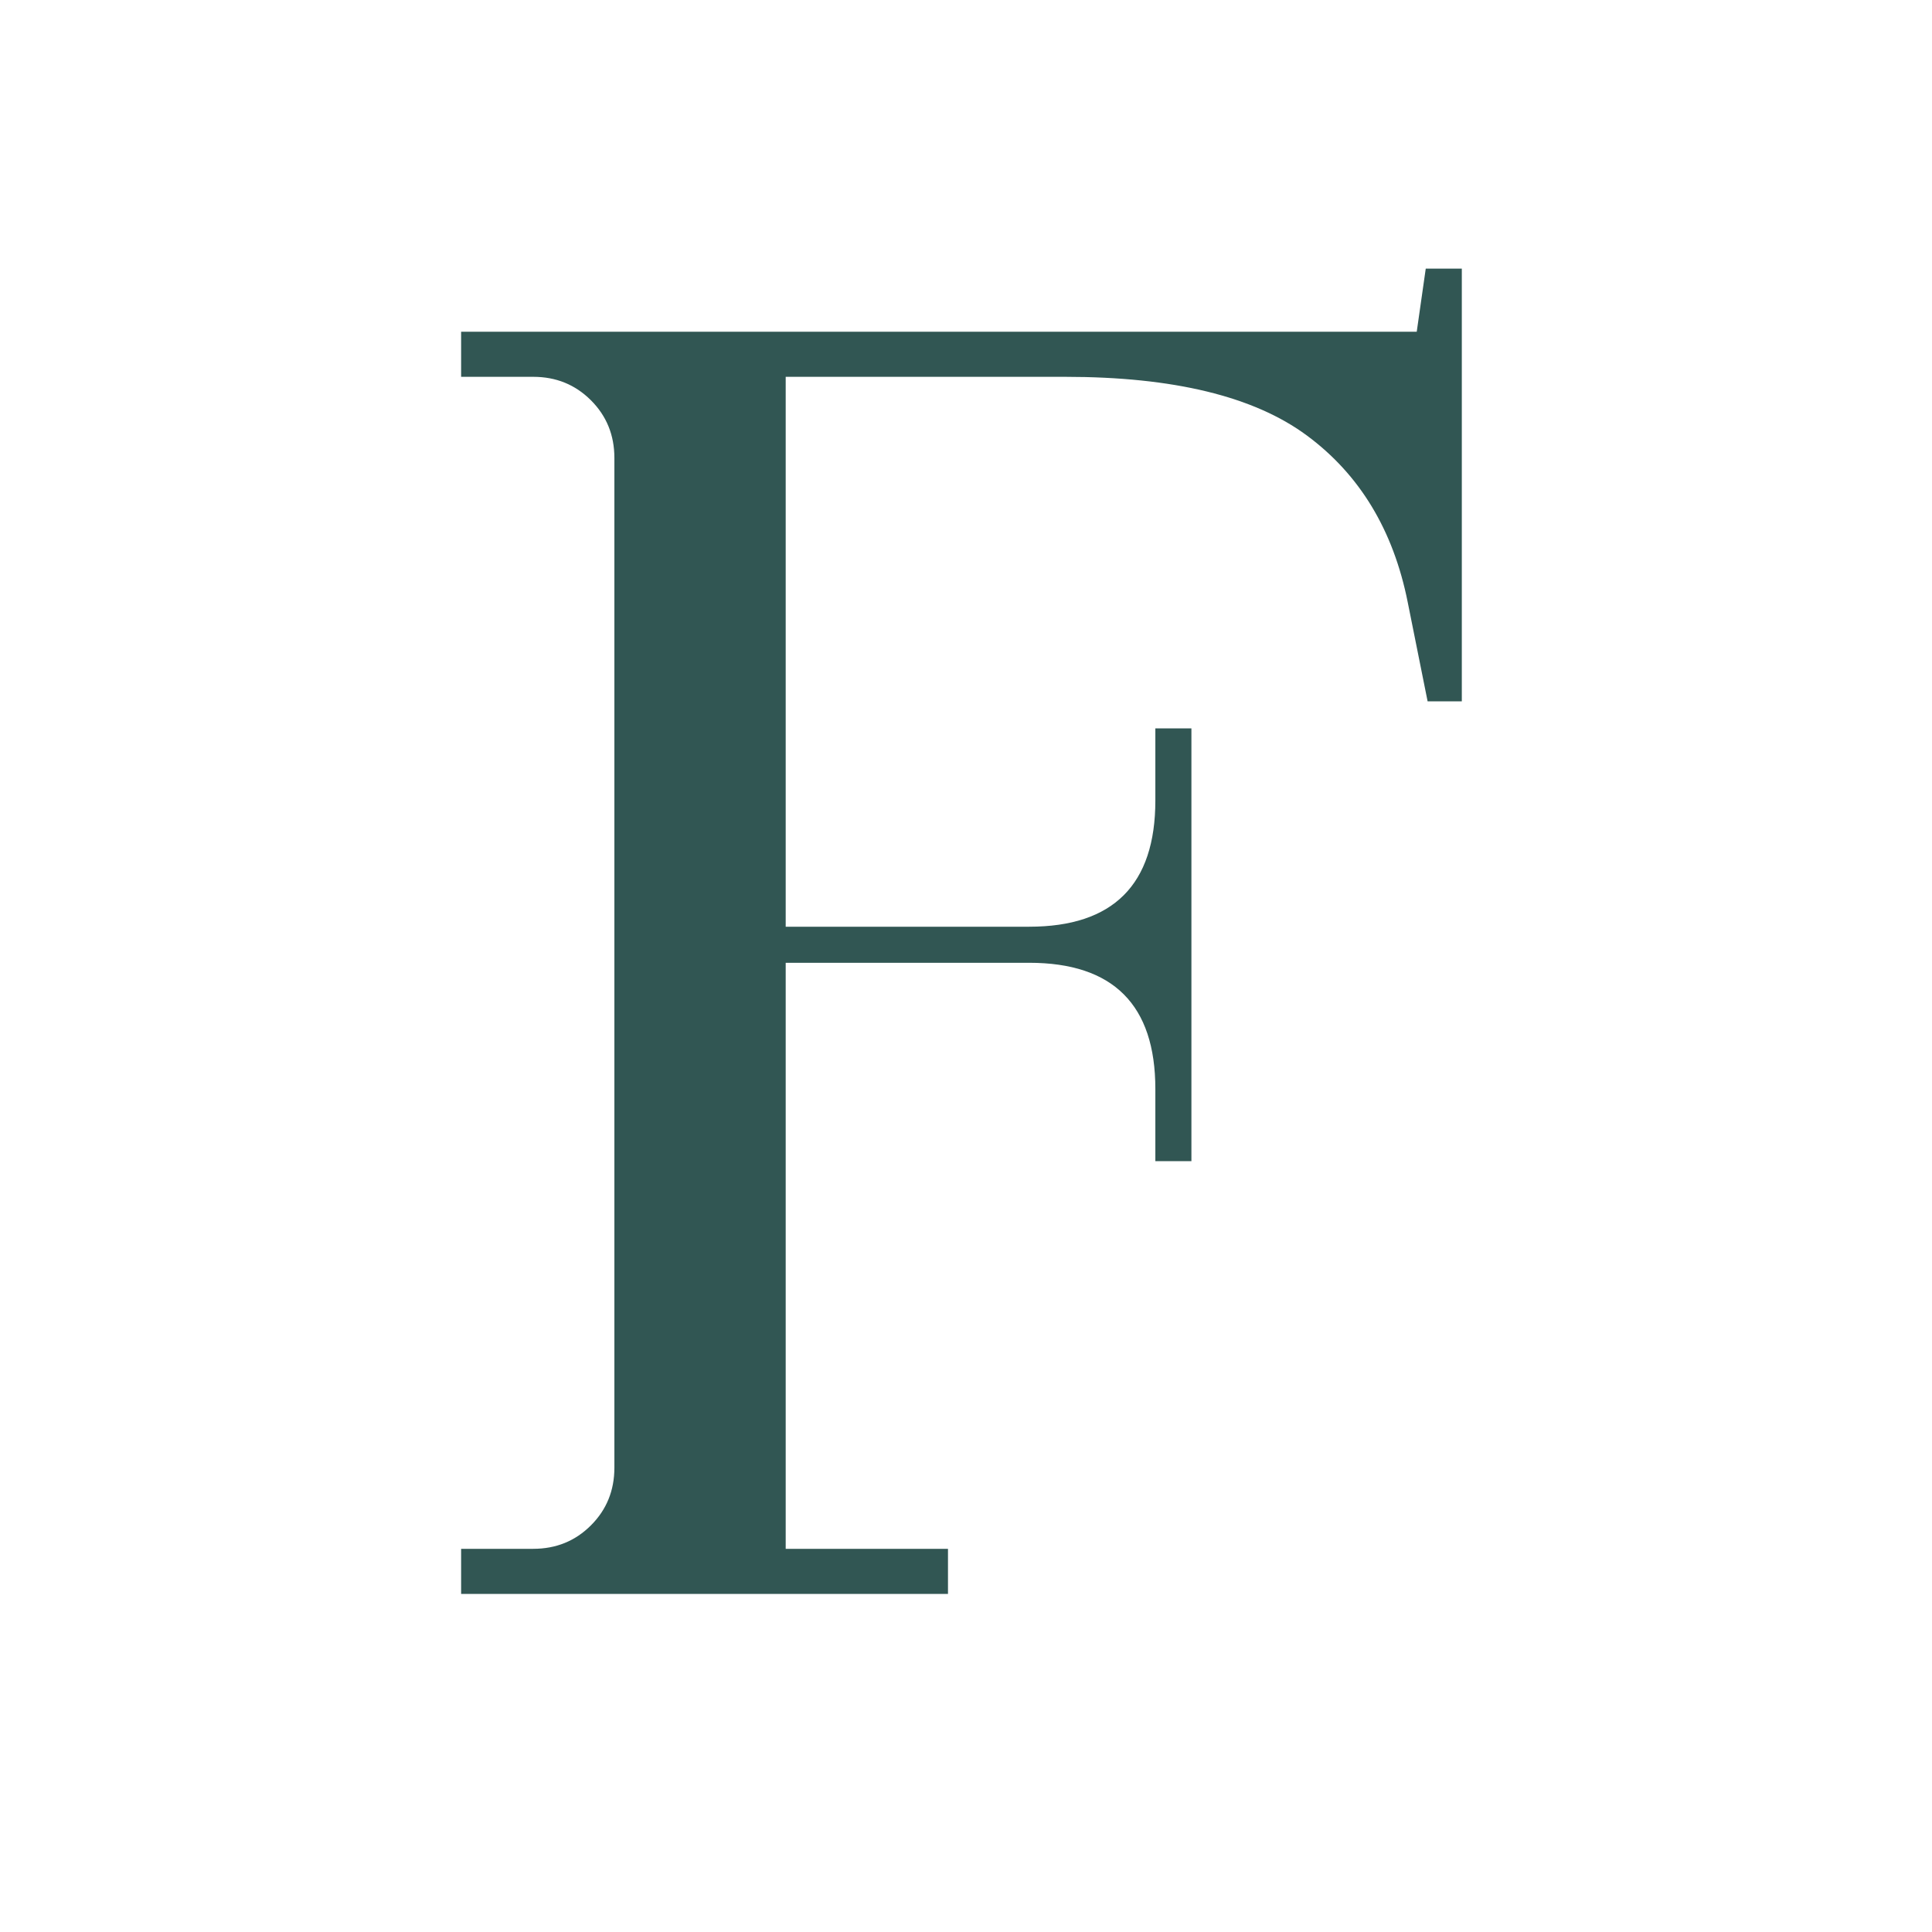 <?xml version="1.0" encoding="UTF-8"?>
<svg data-bbox="89.503 52.141 194.234 257.234" height="500" viewBox="0 0 375 375" width="500" xmlns="http://www.w3.org/2000/svg" data-type="color">
    <g>
        <path d="M89.503 300.625h14q6.64 0 11.188-4.547 4.56-4.546 4.562-11.203V88.891q-.002-6.656-4.562-11.204-4.548-4.546-11.188-4.546h-14v-8.75h185.484l1.75-12.25h7v83.984h-6.64l-3.86-19.234q-4.19-20.999-19.593-32.375-15.392-11.374-46.891-11.375h-54.25v106.734h47.25c16.332 0 24.5-8.164 24.5-24.5v-14h7v84h-7v-14q-.001-24.499-24.5-24.5h-47.25v113.75h31.5v8.75h-94.5Zm0 0" fill="#315653" data-color="1"/>
    </g>
</svg>
